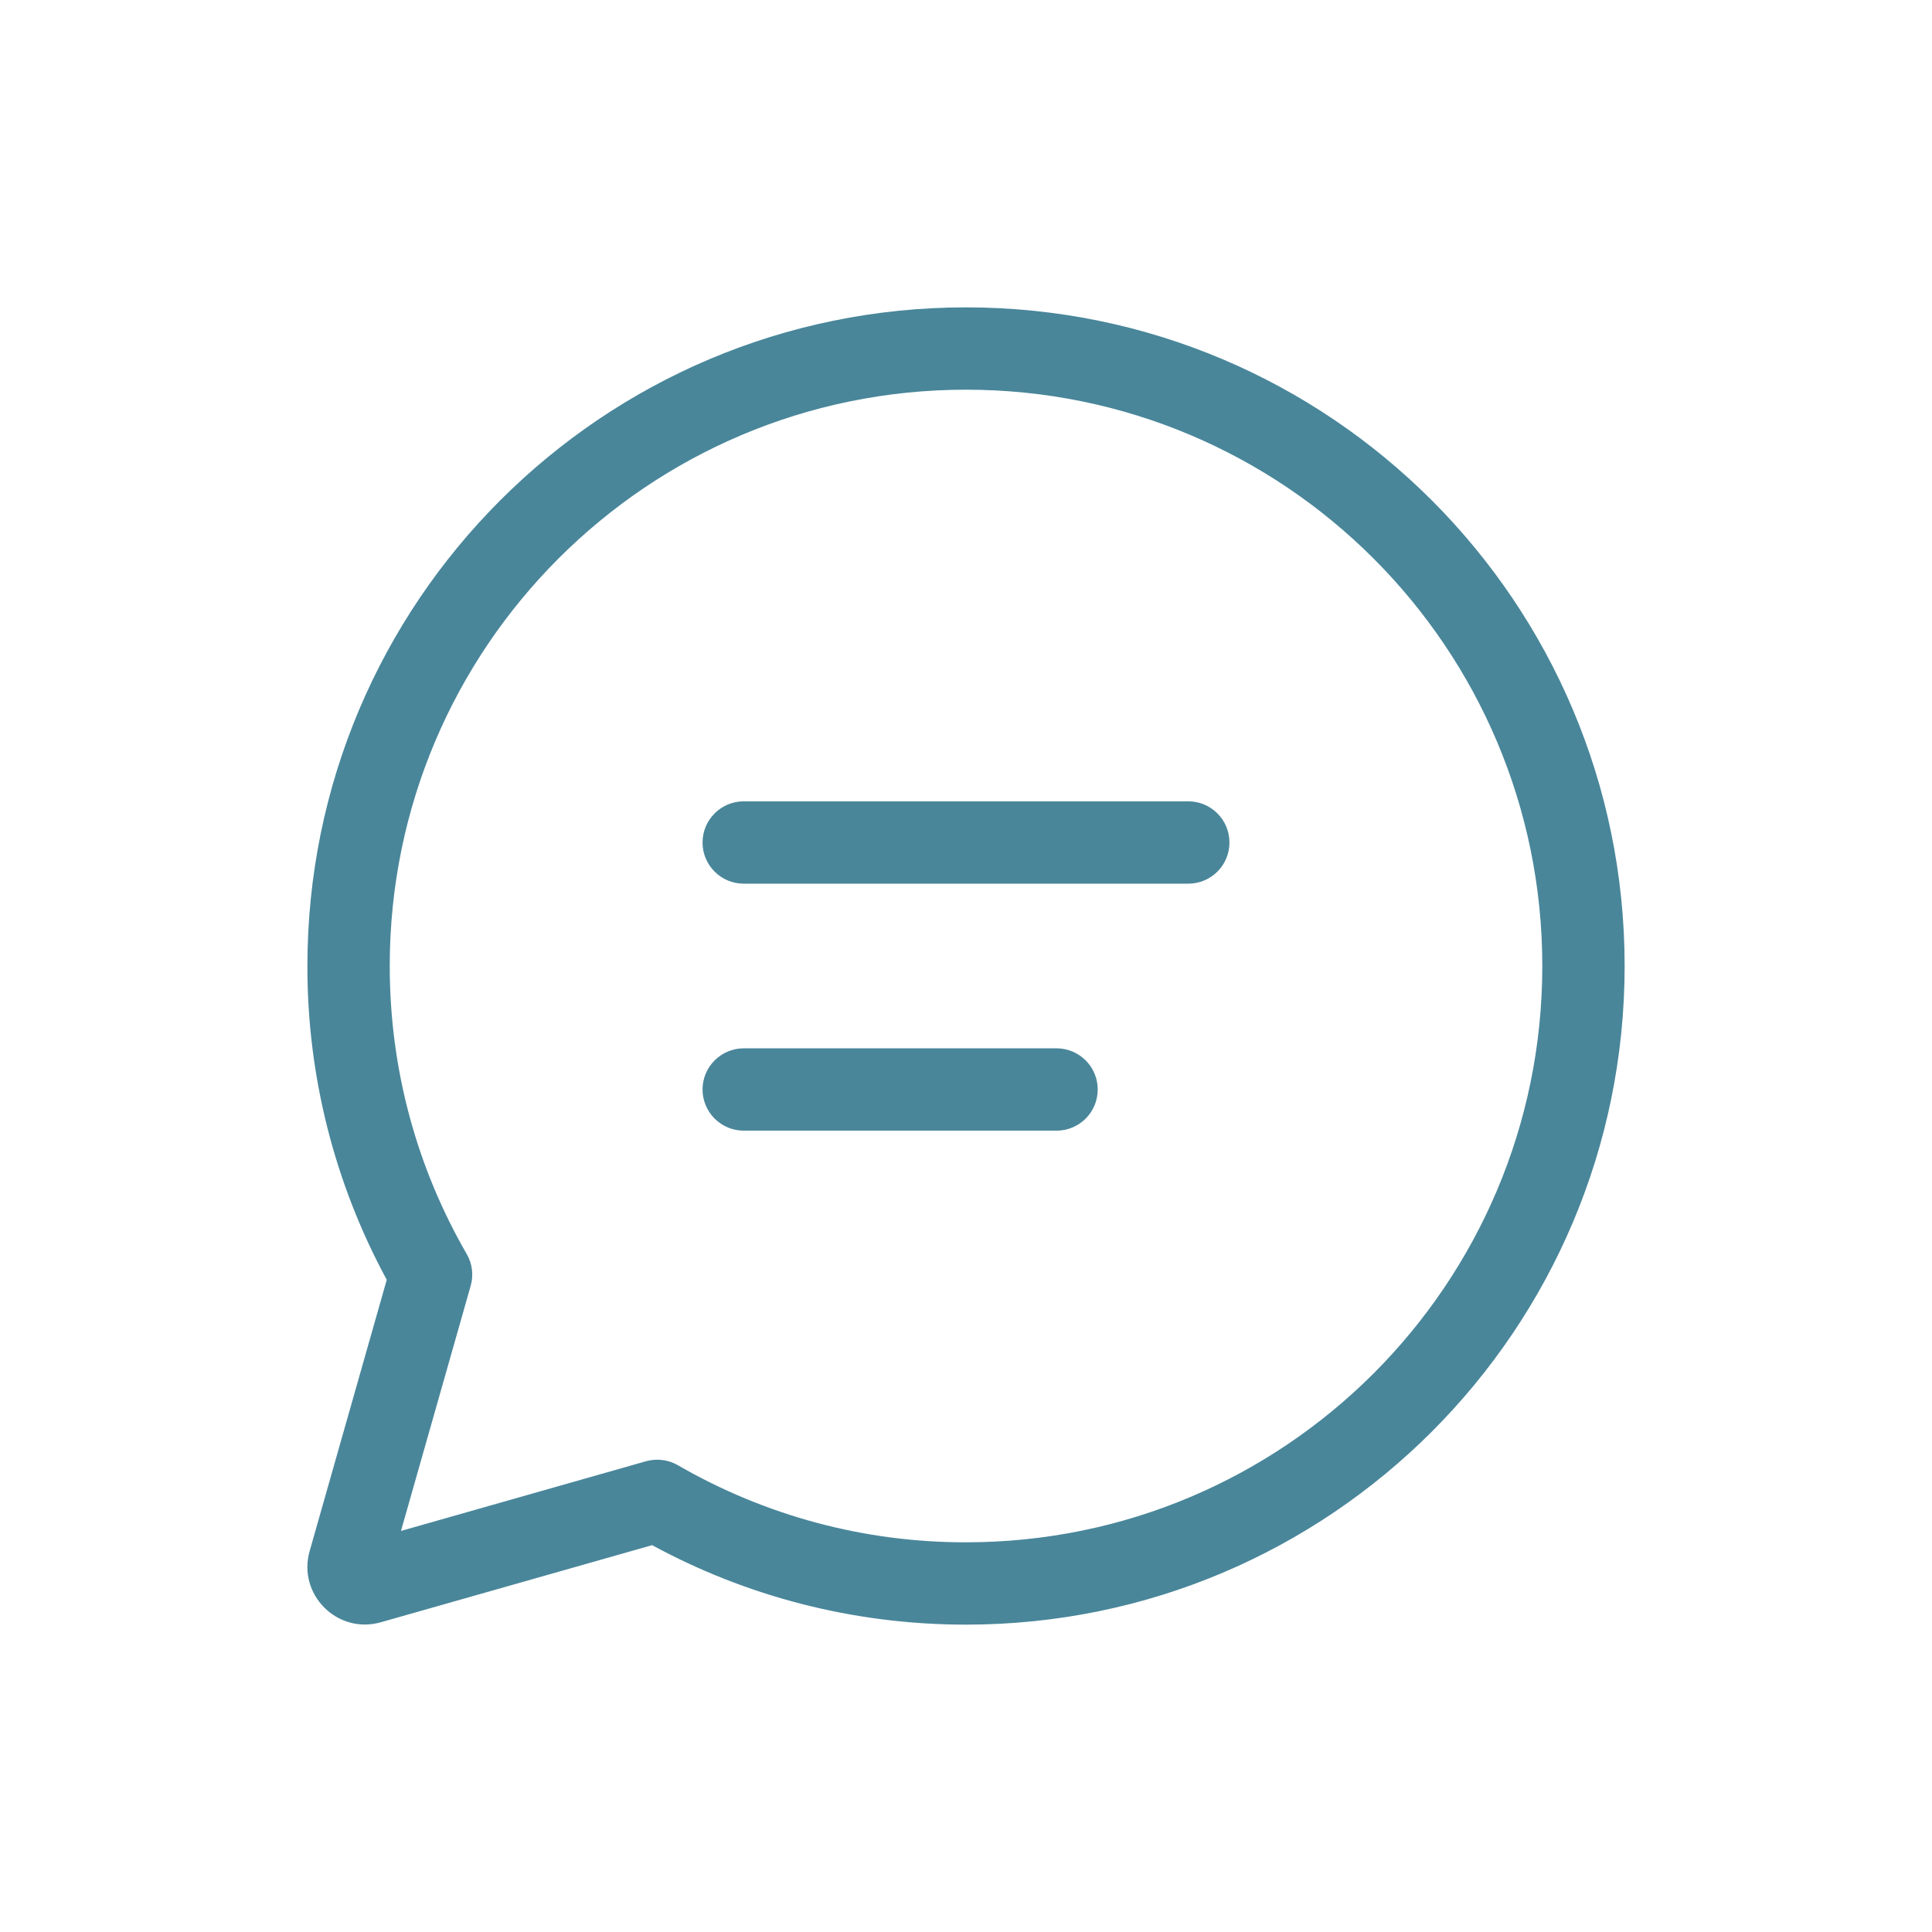 <svg xmlns="http://www.w3.org/2000/svg" width="44" height="44" viewBox="0 0 44 44" fill="none"><path d="M22 8.875C14.752 8.875 8.876 14.751 8.876 22C8.876 24.391 9.514 26.63 10.629 28.559C10.757 28.779 10.789 29.04 10.719 29.285L9.132 34.866L14.712 33.279C14.833 33.245 14.959 33.235 15.084 33.251C15.209 33.266 15.329 33.306 15.438 33.369C17.432 34.523 19.696 35.129 22 35.125C29.249 35.125 35.125 29.249 35.125 22C35.125 14.751 29.249 8.875 22 8.875ZM7.001 22C7.001 13.716 13.716 7 22 7C30.285 7 37 13.716 37 22C37 30.285 30.285 37 22 37C19.413 37 16.977 36.344 14.851 35.19L8.673 36.946C7.684 37.227 6.77 36.313 7.052 35.325L8.808 29.146C7.618 26.952 6.997 24.496 7.001 22ZM16 19.188C16 18.67 16.42 18.25 16.938 18.25H27.063C27.186 18.25 27.308 18.274 27.422 18.321C27.535 18.369 27.639 18.438 27.726 18.525C27.813 18.612 27.882 18.715 27.929 18.829C27.976 18.942 28 19.064 28 19.188C28 19.311 27.976 19.433 27.929 19.546C27.882 19.66 27.813 19.763 27.726 19.85C27.639 19.938 27.535 20.006 27.422 20.054C27.308 20.101 27.186 20.125 27.063 20.125H16.938C16.42 20.125 16 19.705 16 19.188ZM16.938 23.875C16.689 23.875 16.451 23.974 16.275 24.15C16.099 24.325 16 24.564 16 24.812C16 25.061 16.099 25.3 16.275 25.475C16.451 25.651 16.689 25.75 16.938 25.75H24.063C24.311 25.75 24.55 25.651 24.726 25.475C24.901 25.3 25 25.061 25 24.812C25 24.564 24.901 24.325 24.726 24.15C24.55 23.974 24.311 23.875 24.063 23.875H16.938Z" fill="#49869A"></path></svg>